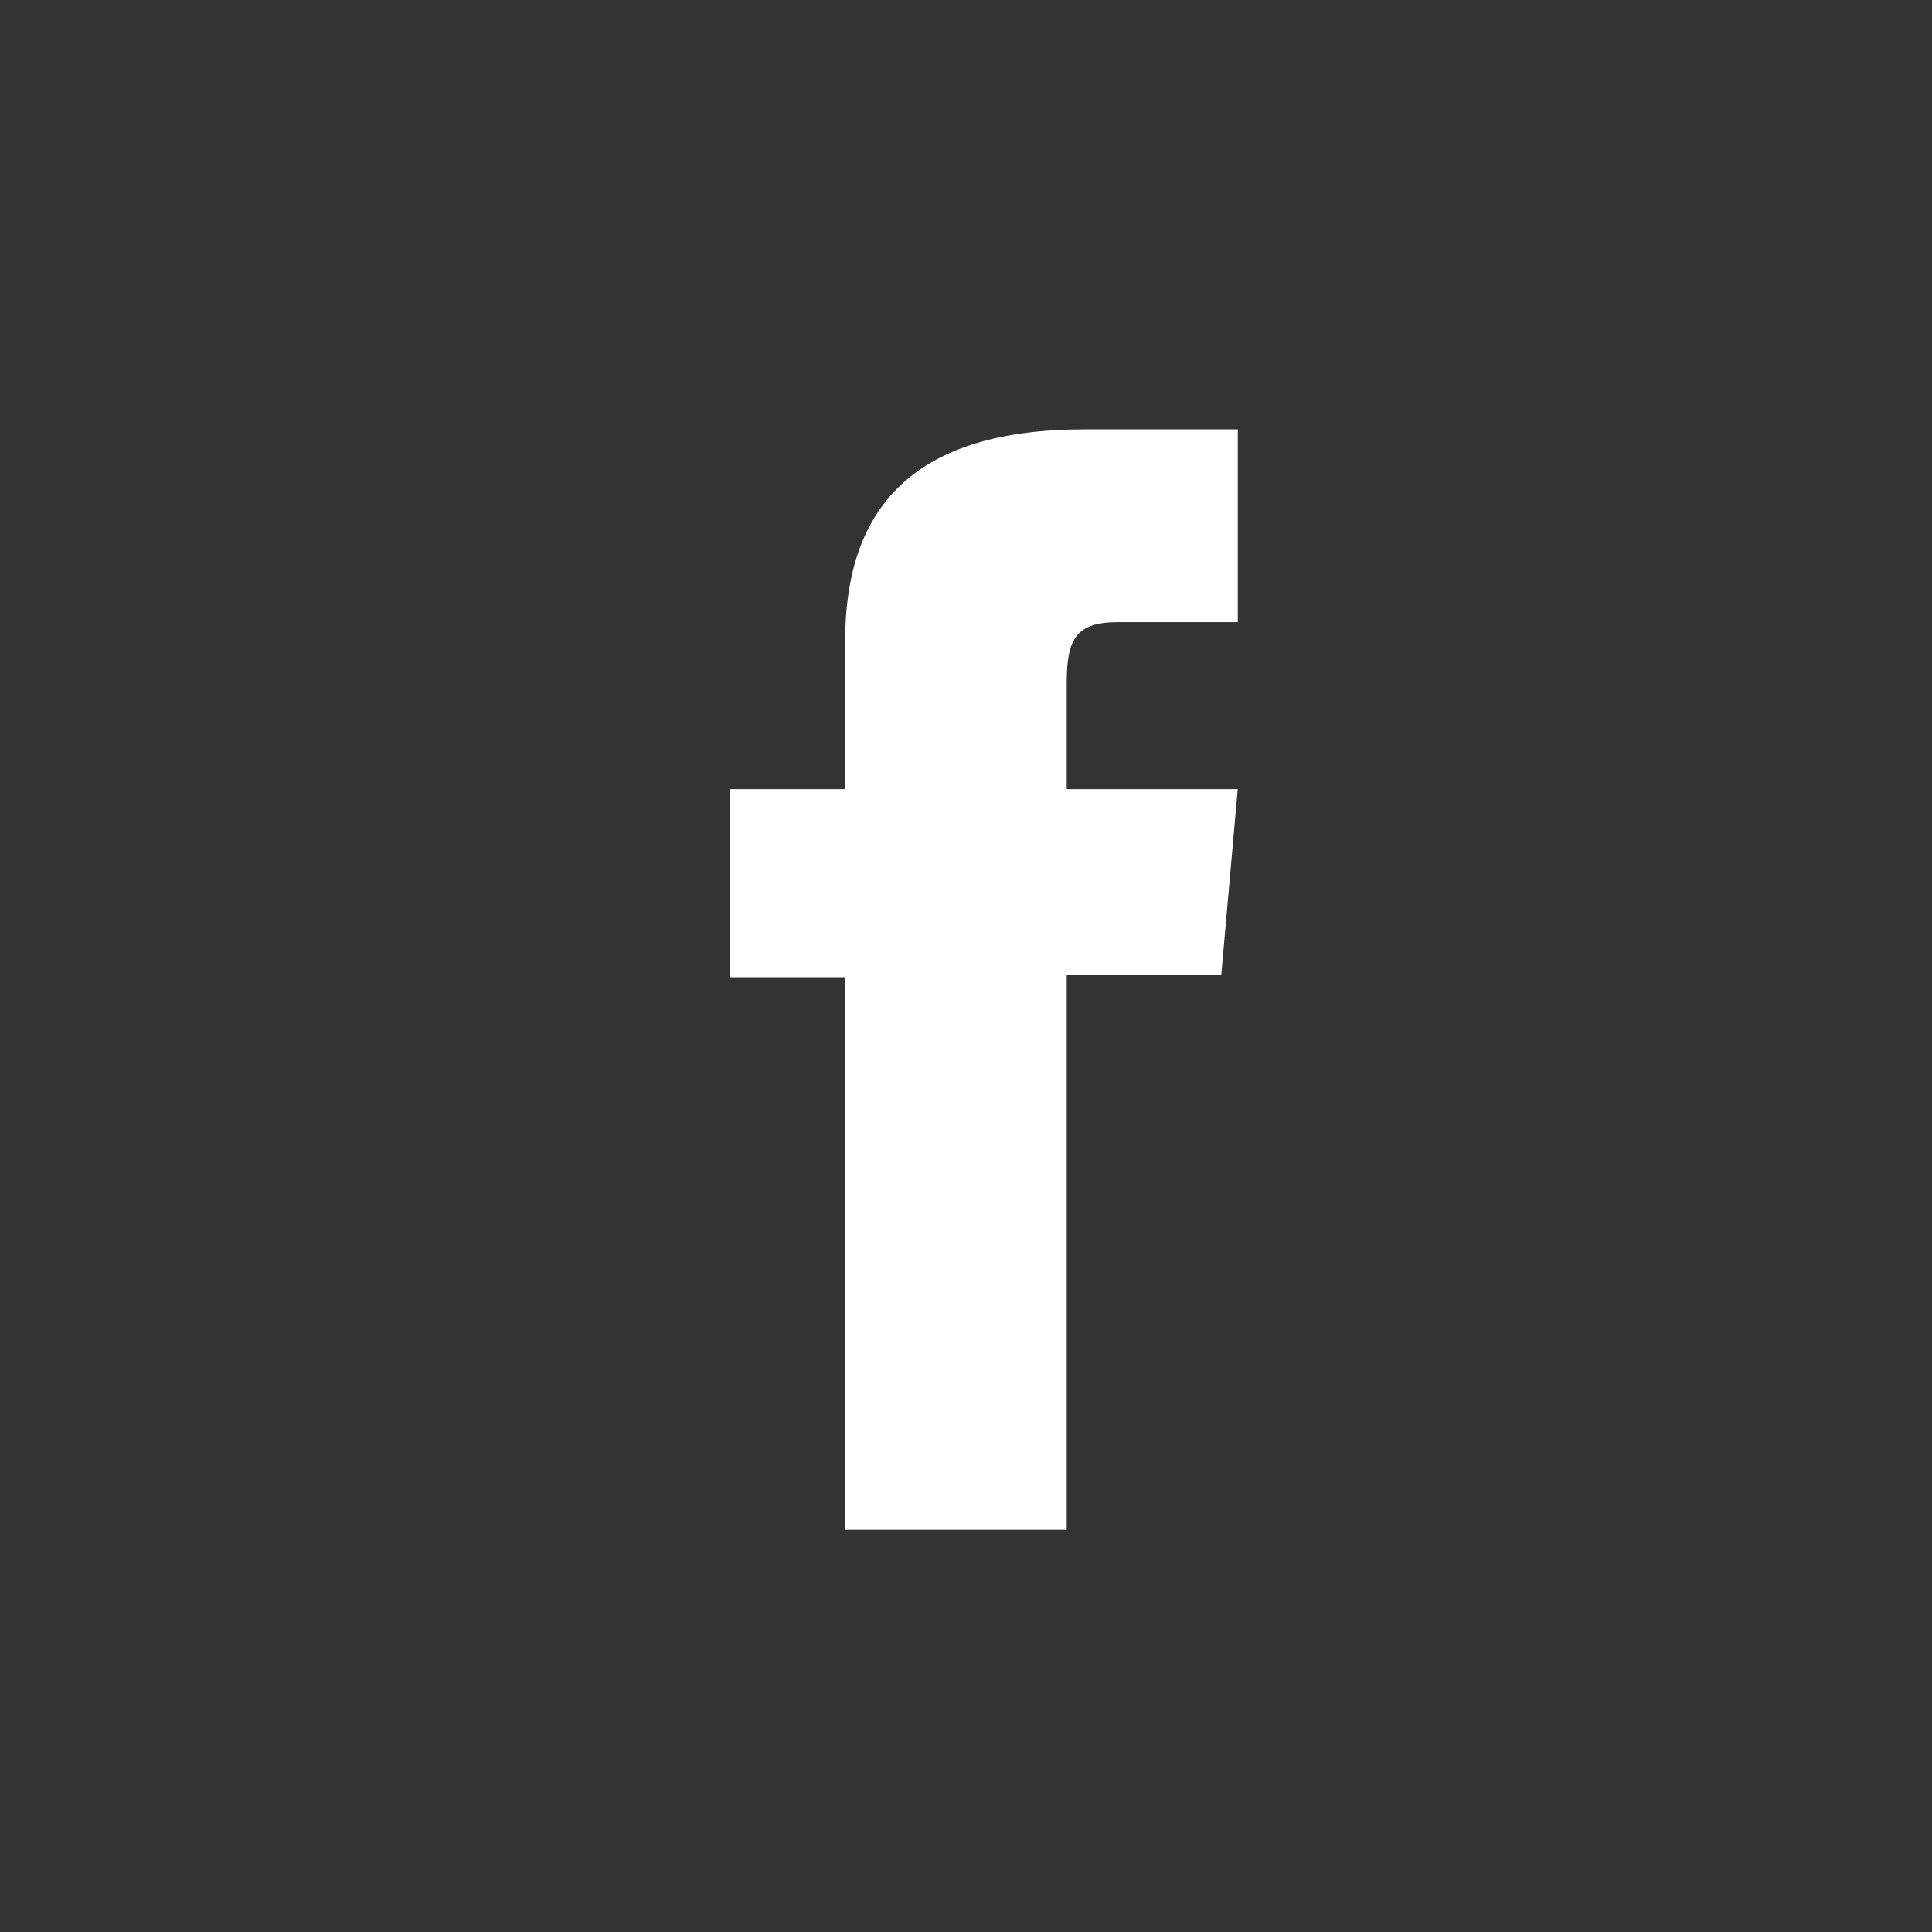 <svg xmlns="http://www.w3.org/2000/svg" xmlns:xlink="http://www.w3.org/1999/xlink" viewBox="0 0 45 45" fill="white">
<rect x="0" y="0" width="45" height="45" fill="#333333" stroke="none"/>
<path id="Path_825" data-name="Path 825" d="M16.406,33.161h5.161V20.235h3.6l.383-4.328H21.567V13.442c0-1.021.205-1.424,1.192-1.424h2.793V7.527H21.979c-3.841,0-5.572,1.691-5.572,4.929v3.451H13.721v4.382h2.685Z" transform="translate(3.279 2.473)" />
</svg>
